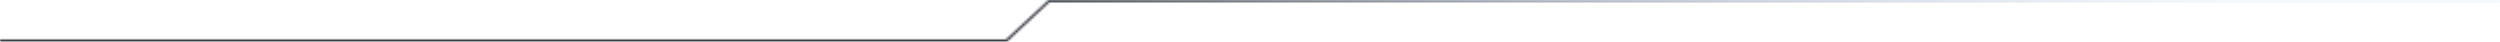 <svg width="1076" height="18" viewBox="0 0 1076 18" fill="none" xmlns="http://www.w3.org/2000/svg">
<mask id="path-1-inside-1_36_7900" fill="white">
<path d="M433.325 18L0 18V17.073L432.912 17.073L451.27 0L1076 0V0.927L451.683 0.927L433.325 18Z"/>
</mask>
<path d="M433.325 18L434.006 18.732L433.718 19H433.325V18ZM0 18V19H-1V18H0ZM0 17.073H-1V16.073H0V17.073ZM432.912 17.073L433.593 17.805L433.305 18.073H432.912V17.073ZM451.27 0L450.589 -0.732L450.877 -1L451.27 -1V0ZM1076 0V-1L1077 -1V0L1076 0ZM1076 0.927L1077 0.927V1.927L1076 1.927V0.927ZM451.683 0.927L451.002 0.195L451.29 -0.073L451.683 -0.073V0.927ZM433.325 19L0 19V17L433.325 17V19ZM-1 18V17.073H1V18H-1ZM0 16.073L432.912 16.073V18.073L0 18.073V16.073ZM432.231 16.341L450.589 -0.732L451.951 0.732L433.593 17.805L432.231 16.341ZM451.27 -1L1076 -1V1L451.27 1V-1ZM1077 0V0.927L1075 0.927V0L1077 0ZM1076 1.927L451.683 1.927V-0.073L1076 -0.073V1.927ZM452.364 1.659L434.006 18.732L432.644 17.268L451.002 0.195L452.364 1.659Z" fill="url(#paint0_linear_36_7900)" mask="url(#path-1-inside-1_36_7900)"/>
<defs>
<linearGradient id="paint0_linear_36_7900" x1="952.459" y1="18" x2="433.389" y2="18" gradientUnits="userSpaceOnUse">
<stop stop-color="#AECFF2" stop-opacity="0.24"/>
<stop offset="1" stop-color="#1B2128"/>
</linearGradient>
</defs>
</svg>
